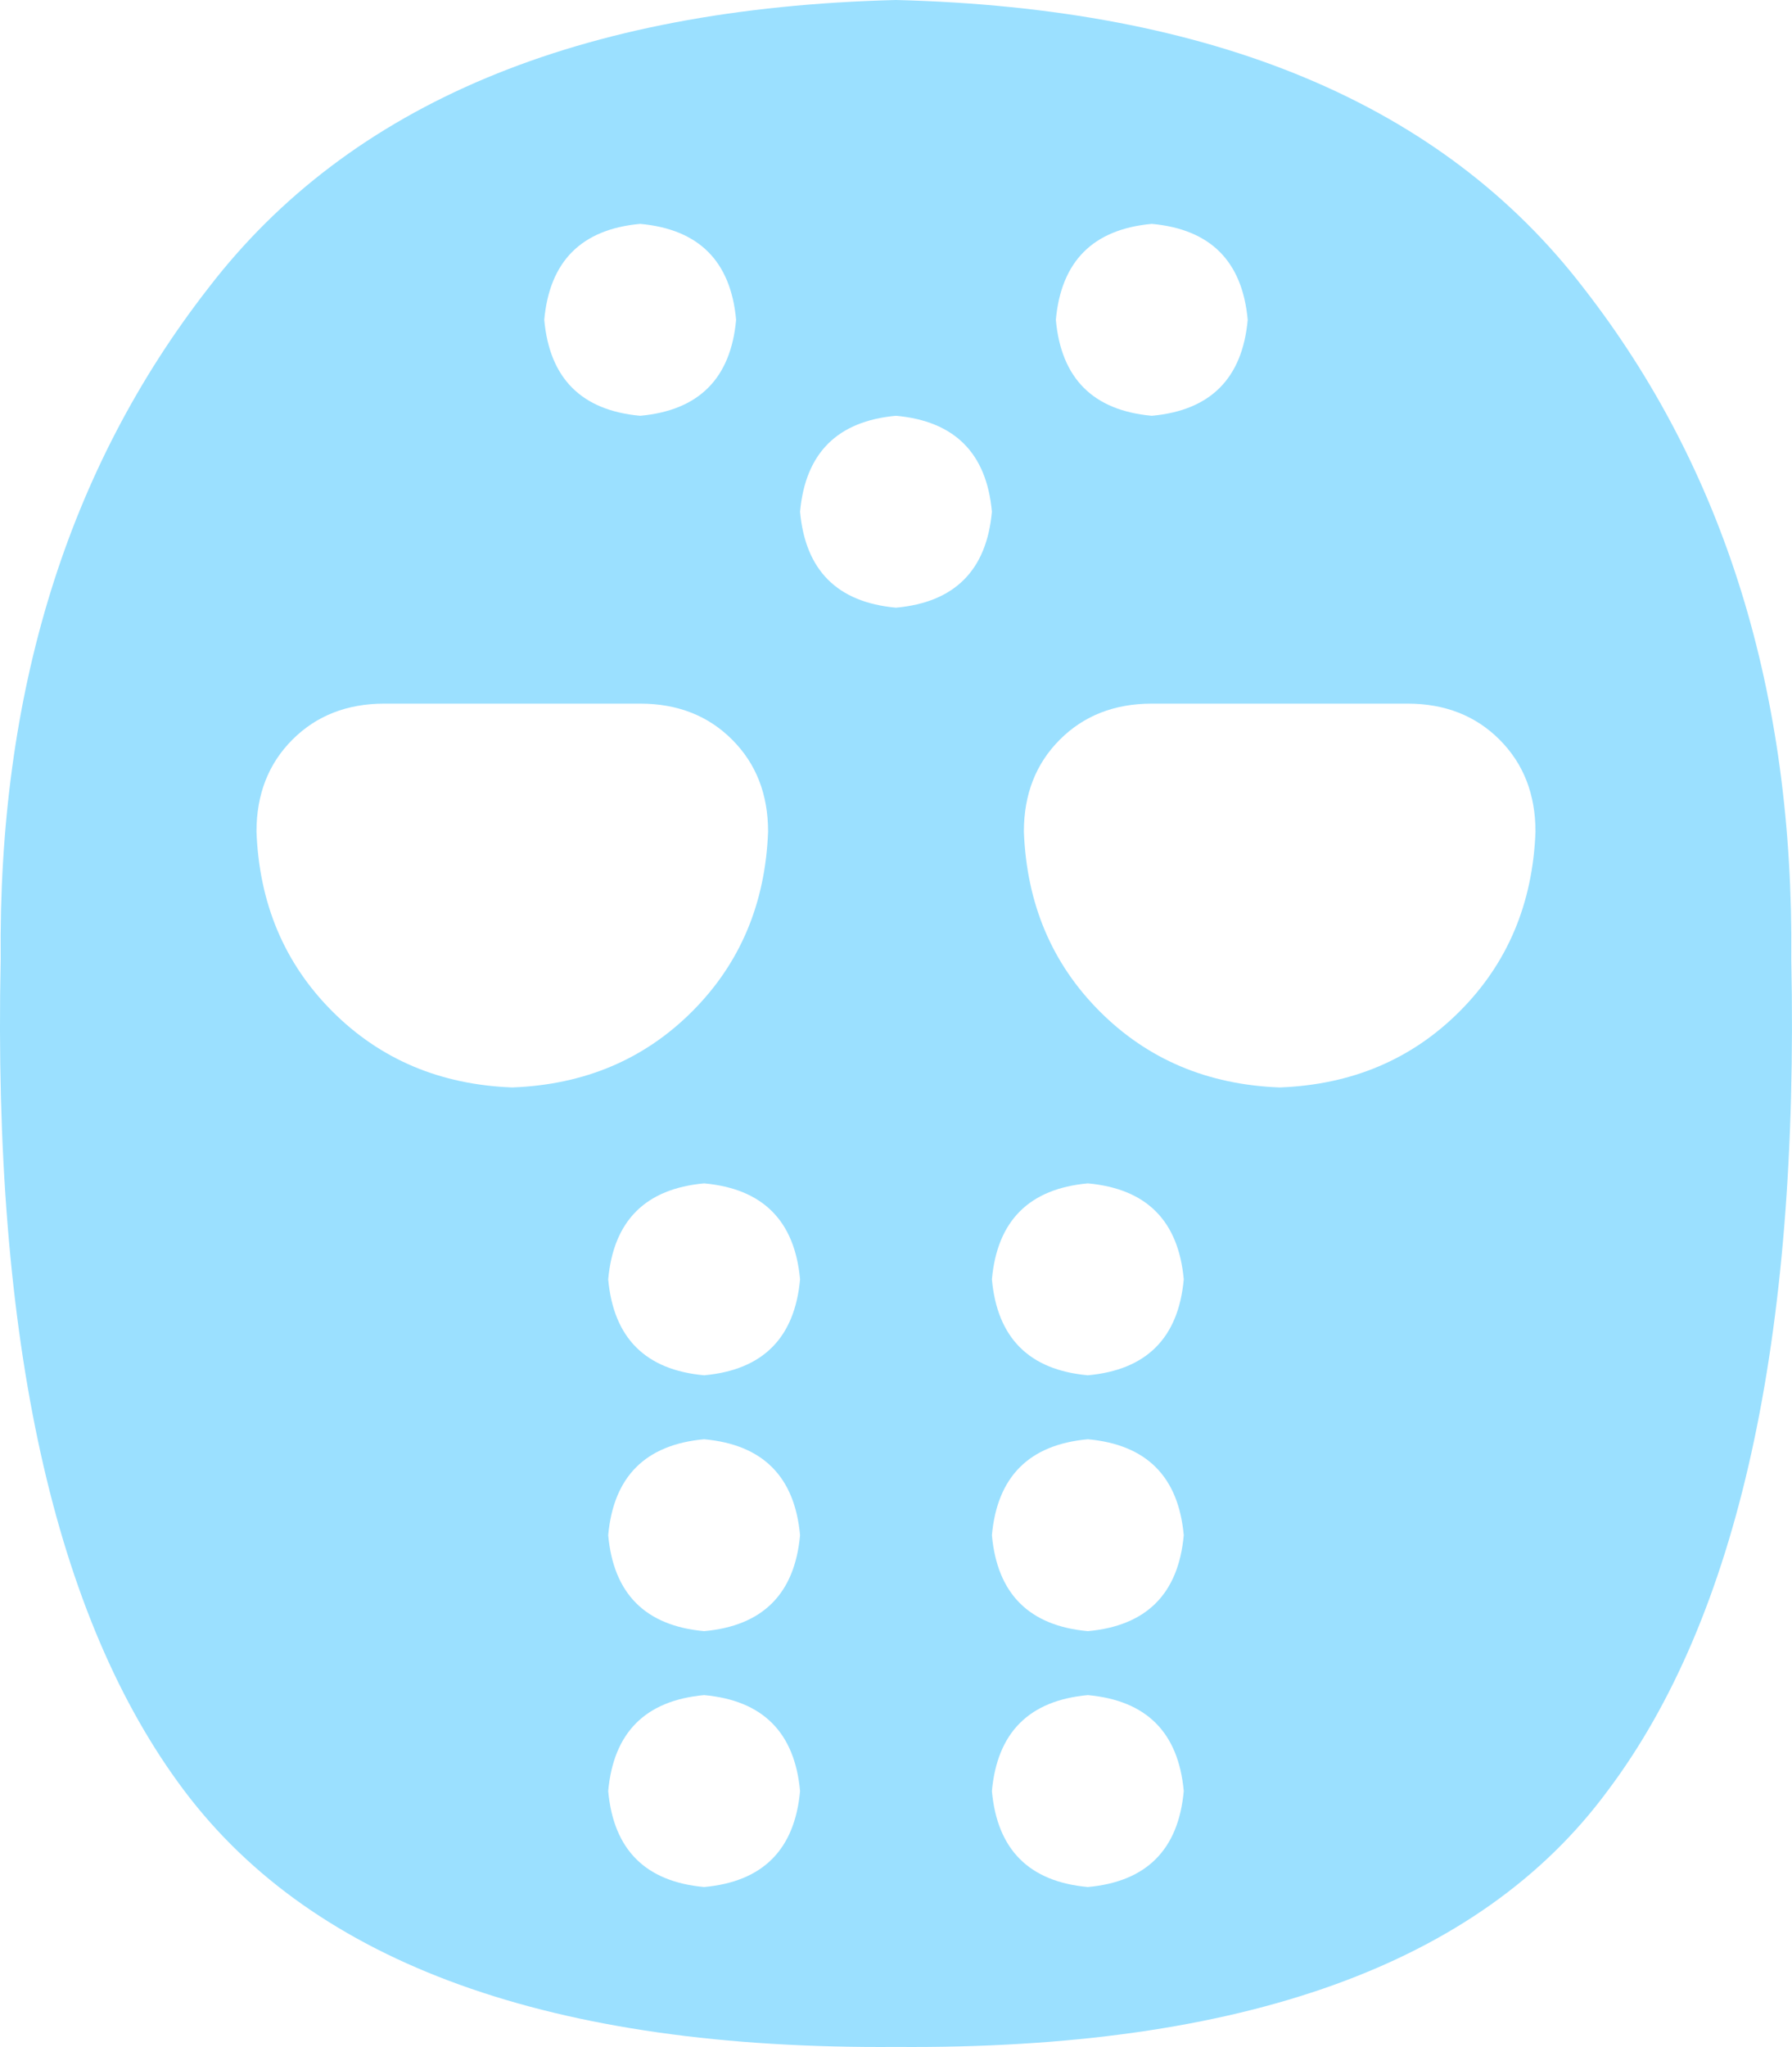 <?xml version="1.0" encoding="UTF-8"?>
<svg id="Layer_1" data-name="Layer 1" xmlns="http://www.w3.org/2000/svg" viewBox="0 0 448.35 512.02"><!-- icon-color-style --><style>path,circle,rect,polygon,ellipse,line,polyline { fill: #9be0ff !important; stroke: #9be0ff !important; }</style><!-- /icon-color-style -->
  <defs>
    <style>
      .cls-1 {
        fill: #fff;
        stroke-width: 0px;
      }
    </style>
  </defs>
  <path class="cls-1" d="m.17,240C-.49,173.33,16.84,117.33,52.17,72,87.51,26,144.84,2,224.17,0c79.33,2,136.67,26,172,72,35.33,45.33,52.67,101.33,52,168,2,95.33-13.33,164.67-46,208-32,43.33-91.33,64.67-178,64-86,.67-145.33-20.67-178-64C13.51,404.67-1.83,335.33.17,240h0ZM160.17,104c14.67-1.33,22.67-9.33,24-24-1.33-14.67-9.33-22.67-24-24-14.67,1.33-22.67,9.33-24,24,1.33,14.67,9.33,22.67,24,24Zm88,24c-1.33-14.67-9.33-22.67-24-24-14.67,1.33-22.67,9.33-24,24,1.33,14.67,9.33,22.67,24,24,14.67-1.33,22.67-9.33,24-24Zm-72,216c14.67-1.33,22.67-9.33,24-24-1.33-14.67-9.33-22.67-24-24-14.67,1.33-22.67,9.33-24,24,1.33,14.67,9.33,22.67,24,24Zm0,64c14.67-1.33,22.67-9.33,24-24-1.33-14.67-9.33-22.67-24-24-14.67,1.33-22.67,9.33-24,24,1.33,14.67,9.33,22.67,24,24Zm24,40c-1.33-14.67-9.33-22.67-24-24-14.67,1.33-22.67,9.33-24,24,1.33,14.67,9.33,22.67,24,24,14.67-1.33,22.67-9.33,24-24Zm72-104c14.67-1.33,22.67-9.33,24-24-1.33-14.67-9.33-22.67-24-24-14.67,1.33-22.67,9.33-24,24,1.33,14.67,9.33,22.67,24,24Zm40-264c-1.33-14.67-9.33-22.67-24-24-14.67,1.33-22.67,9.33-24,24,1.33,14.67,9.33,22.67,24,24,14.67-1.33,22.67-9.33,24-24Zm-40,328c14.67-1.33,22.67-9.33,24-24-1.33-14.67-9.33-22.67-24-24-14.67,1.33-22.67,9.33-24,24,1.33,14.67,9.33,22.67,24,24Zm24,40c-1.33-14.67-9.33-22.67-24-24-14.67,1.33-22.67,9.33-24,24,1.33,14.67,9.33,22.67,24,24,14.67-1.33,22.67-9.33,24-24Zm-168-176c18-.67,33-7,45-19s18.33-27,19-45c0-9.33-3-17-9-23s-13.67-9-23-9h-64c-9.33,0-17,3-23,9s-9,13.67-9,23c.67,18,7,33,19,45s27,18.33,45,19Zm256-64c0-9.33-3-17-9-23-6-6-13.67-9-23-9h-64c-9.33,0-17,3-23,9s-9,13.67-9,23c.67,18,7,33,19,45s27,18.33,45,19c18-.67,33-7,45-19,12-12,18.33-27,19-45Z"/>
</svg>